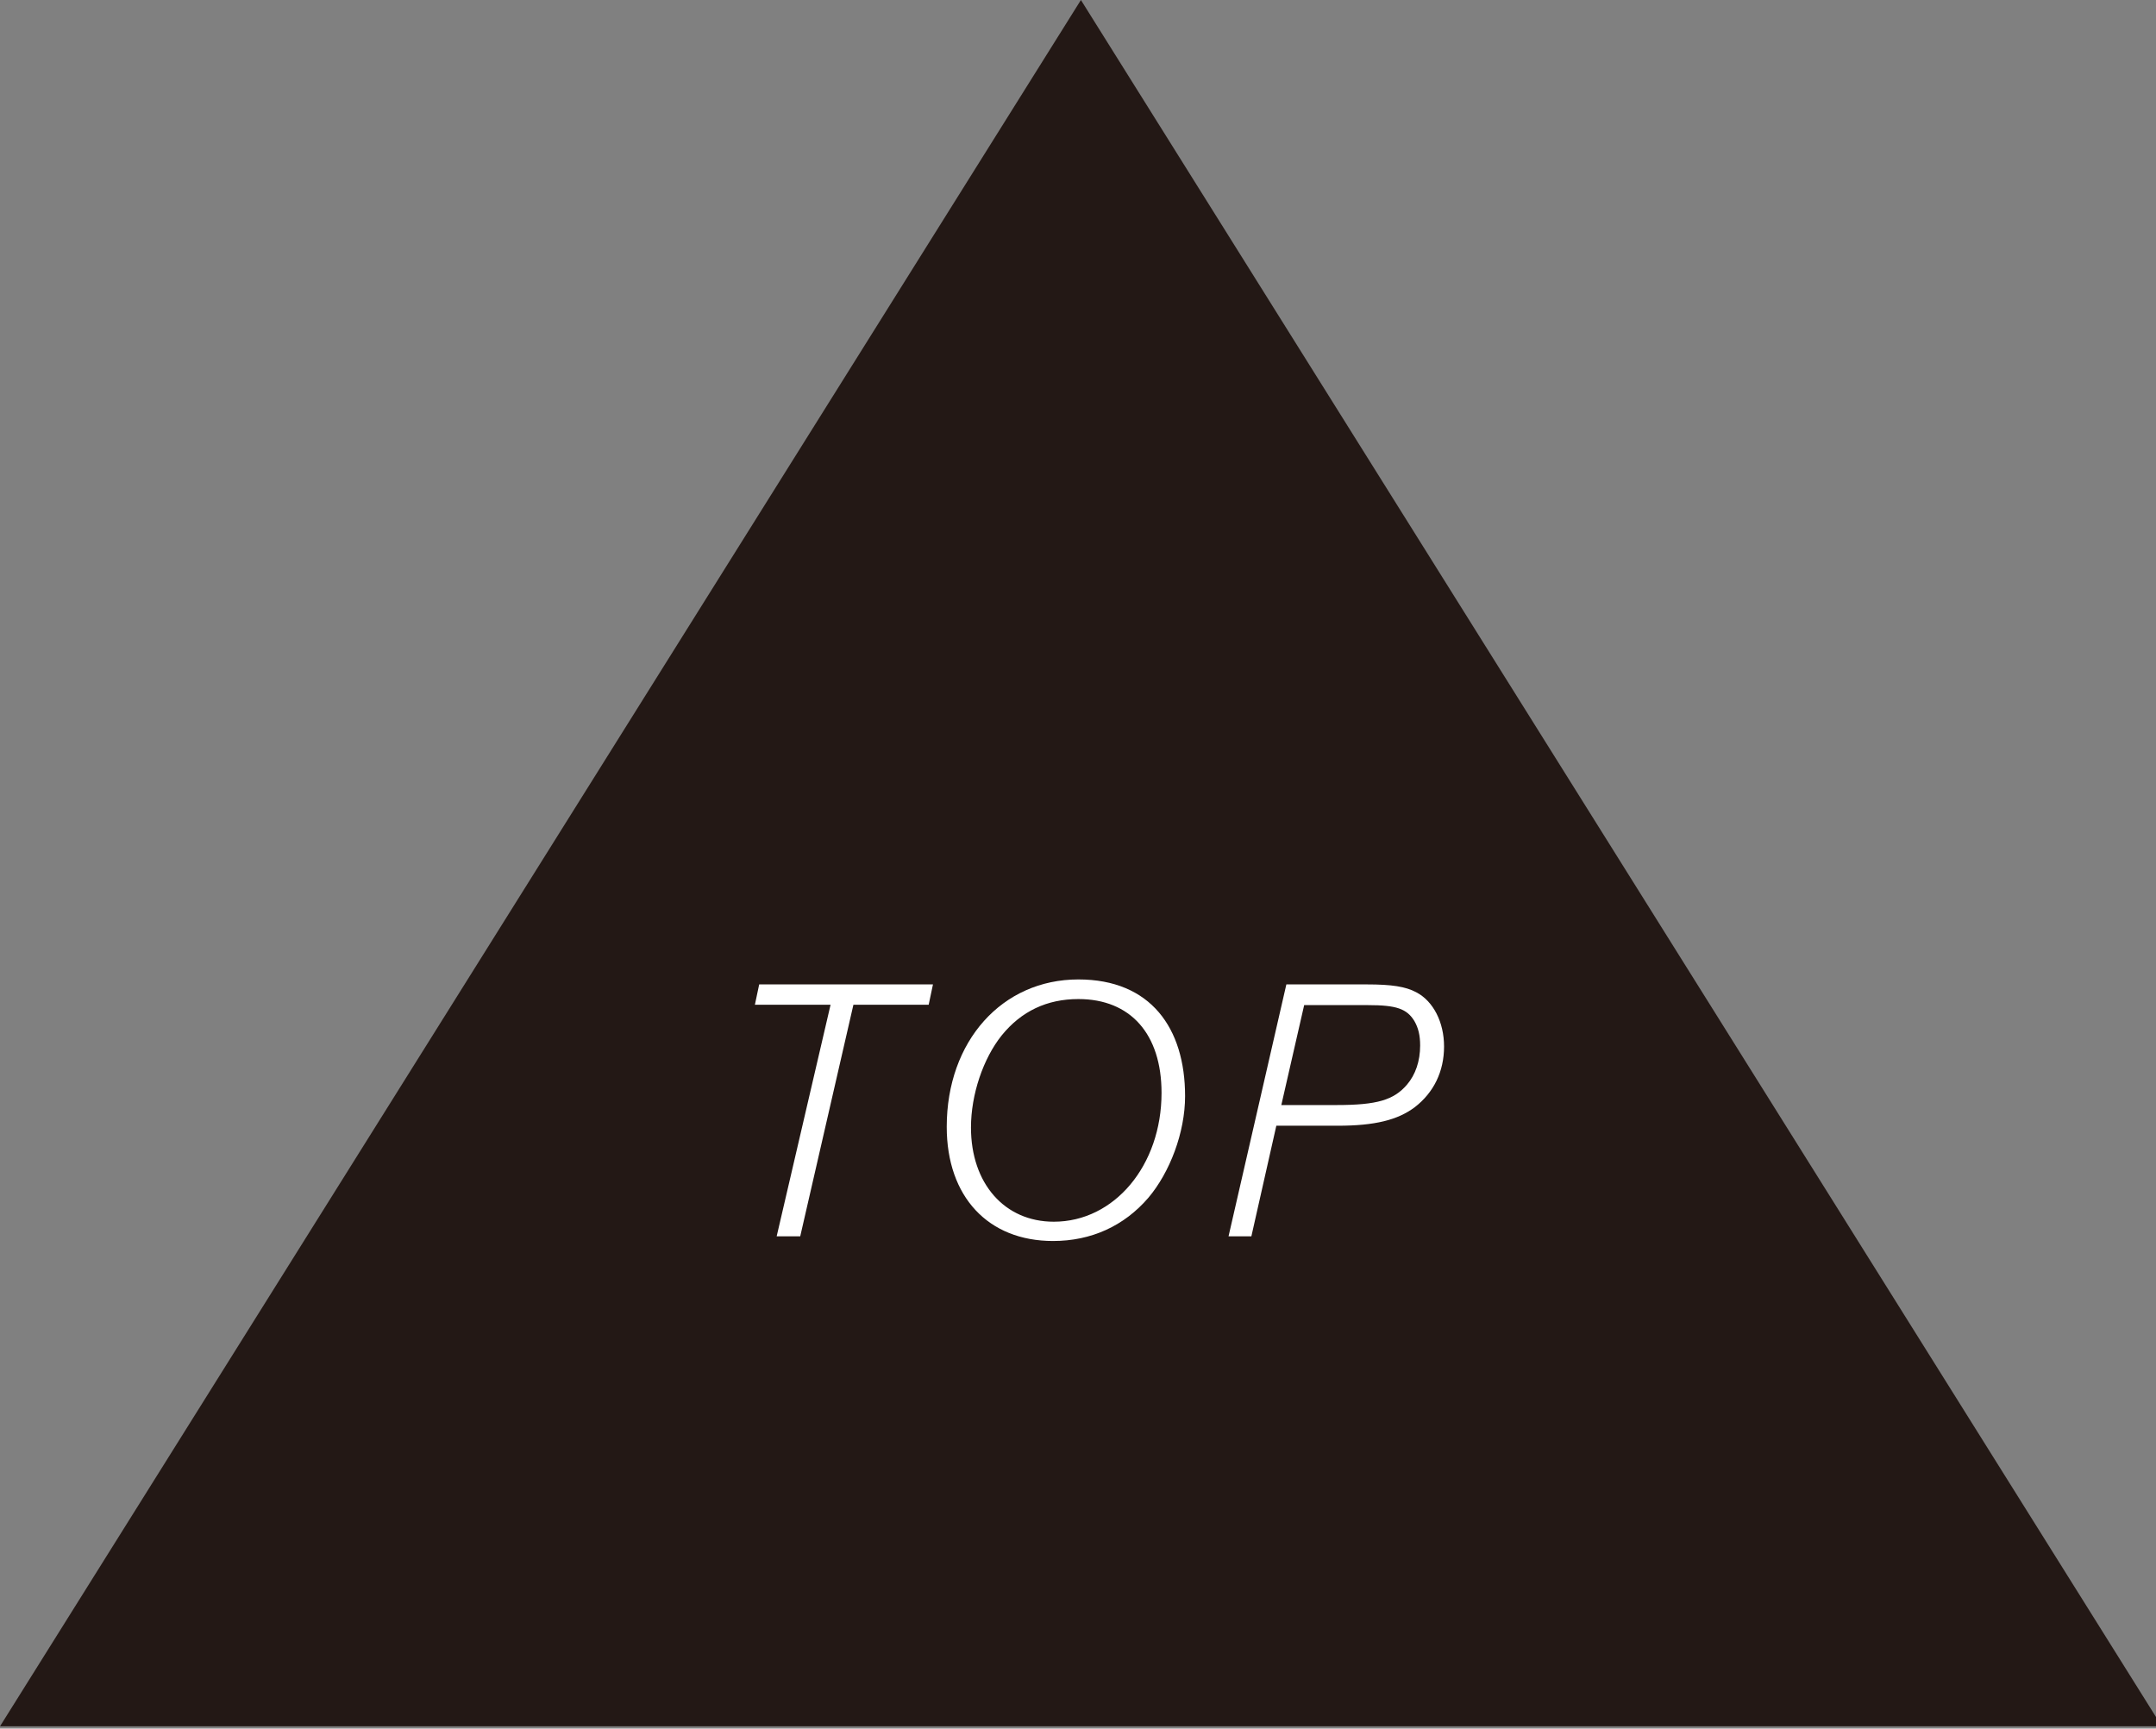 <?xml version="1.0" encoding="utf-8"?>
<!-- Generator: Adobe Illustrator 15.0.0, SVG Export Plug-In  -->
<!DOCTYPE svg PUBLIC "-//W3C//DTD SVG 1.1//EN" "http://www.w3.org/Graphics/SVG/1.1/DTD/svg11.dtd">
<svg version="1.1"
	 xmlns="http://www.w3.org/2000/svg" xmlns:xlink="http://www.w3.org/1999/xlink" xmlns:a="http://ns.adobe.com/AdobeSVGViewerExtensions/3.0/"
	 x="0px" y="0px" width="111px" height="89px" viewBox="0 0 111 89" overflow="visible" enable-background="new 0 0 111 89"
	 xml:space="preserve">
<rect x="0" y="0" width="111" height="89" fill="#808080" stroke="none"/>
<defs>
</defs>
<polygon fill="#231815" points="0,88.884 55.65,0 111.301,88.884 "/>
<g>
	<g>
		<path fill="#FFFFFF" d="M47.812,51.733h-3.875l-2.738,11.923h-1.213l2.775-11.923h-3.896l0.221-1.048h8.947L47.812,51.733z"/>
		<path fill="#FFFFFF" d="M59.121,61.672c-1.248,1.451-2.939,2.224-4.904,2.224c-3.344,0-5.475-2.278-5.475-5.879
			c0-4.409,2.848-7.588,6.779-7.588c3.711,0,5.492,2.498,5.492,6.008C61.014,58.311,60.225,60.368,59.121,61.672z M55.521,51.439
			c-1.617,0-2.939,0.624-3.951,1.874c-0.955,1.193-1.58,3.049-1.58,4.739c0,2.885,1.729,4.851,4.264,4.851
			c3.123,0,5.547-2.903,5.547-6.633C59.801,53.239,58.203,51.439,55.521,51.439z"/>
		<path fill="#FFFFFF" d="M72.84,57.006c-0.881,0.661-2.057,0.955-3.969,0.955h-3.16l-1.285,5.695H63.25l2.977-12.971h4.152
			c1.268,0,1.984,0.11,2.535,0.404c0.881,0.46,1.432,1.544,1.432,2.793C74.346,55.169,73.814,56.253,72.84,57.006z M72.822,52.578
			c-0.387-0.643-0.938-0.827-2.389-0.827h-3.289l-1.176,5.145h2.848c2.076,0,2.939-0.257,3.619-1.047
			c0.441-0.515,0.68-1.213,0.68-2.021C73.115,53.313,73.023,52.927,72.822,52.578z"/>
	</g>
</g>
</svg>
